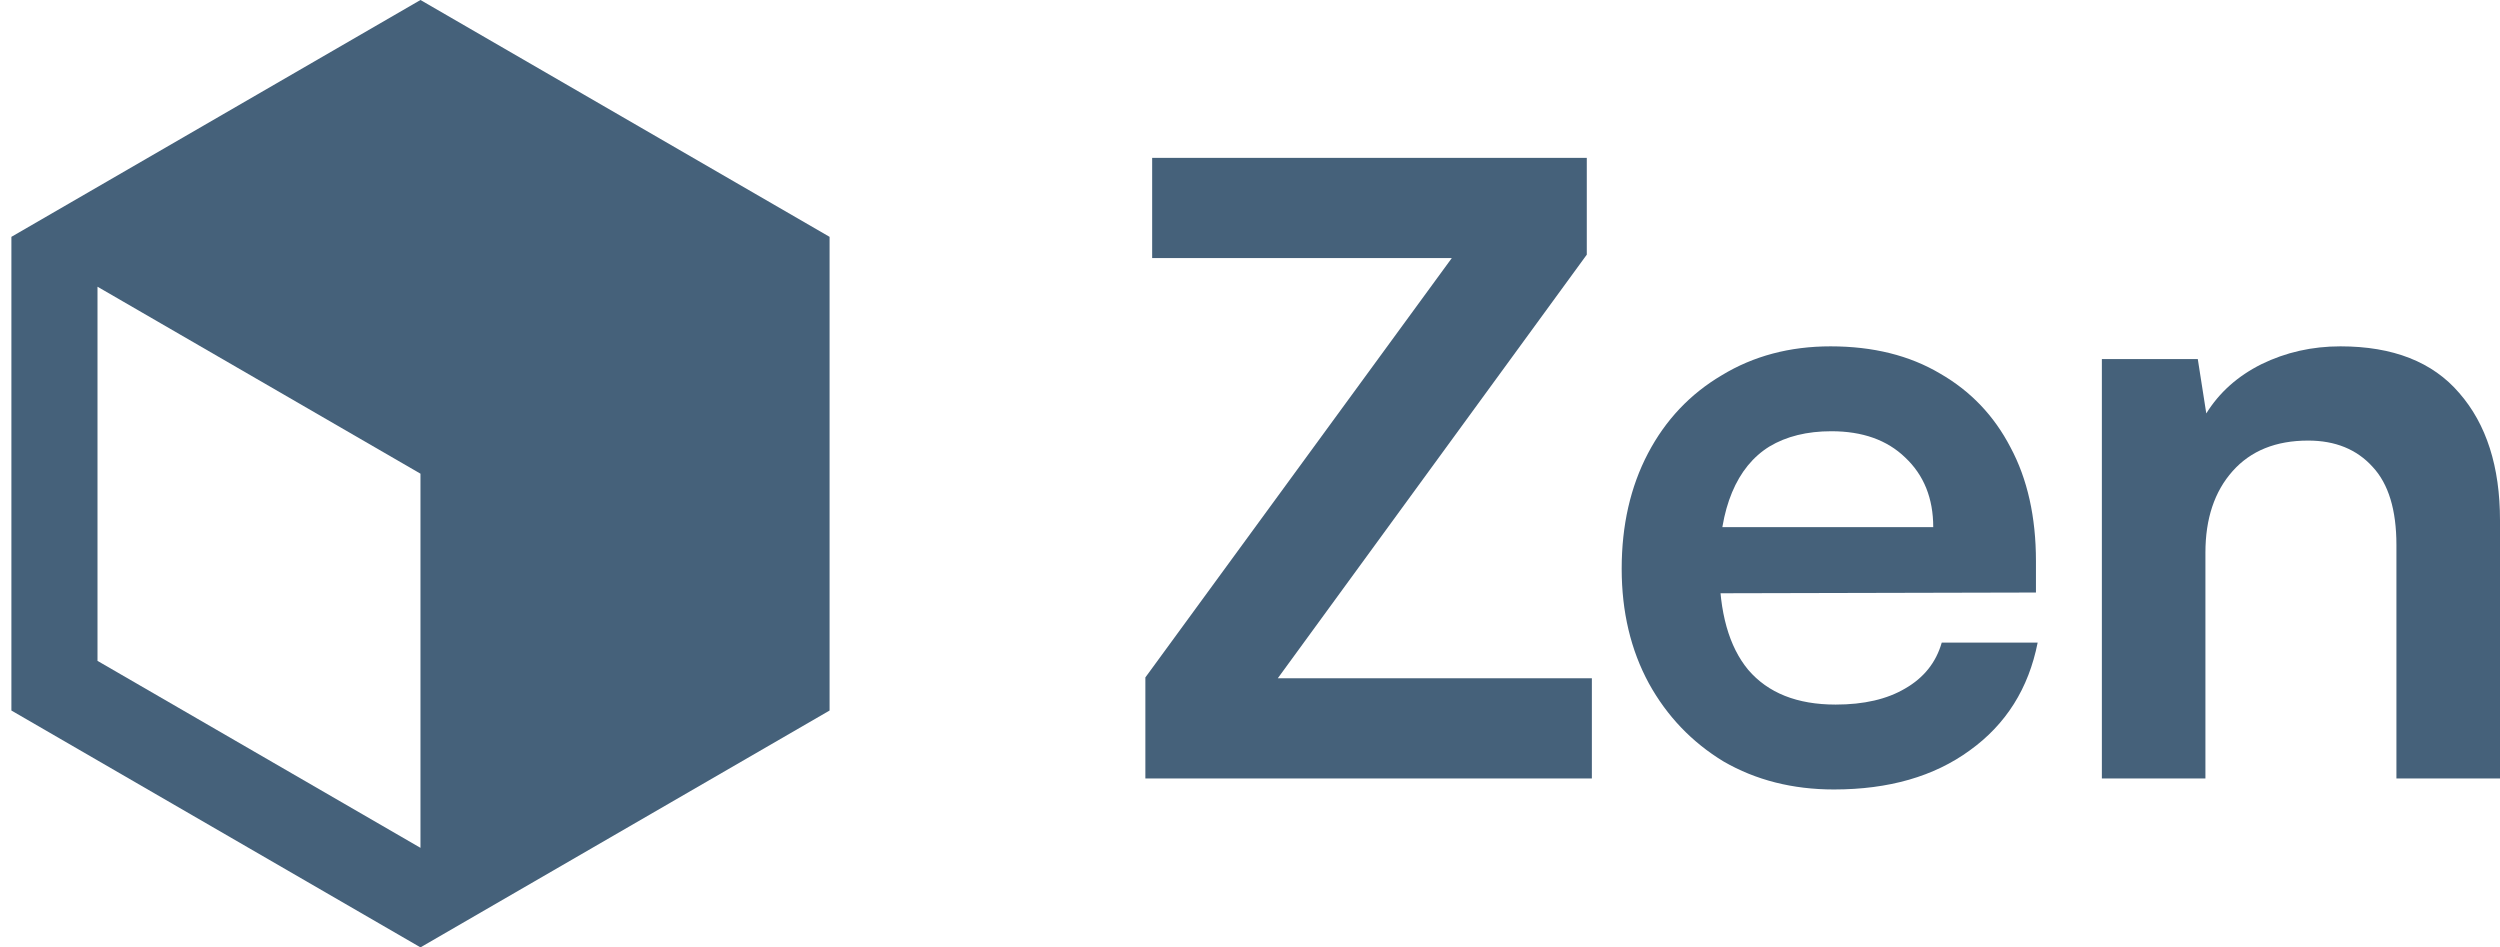<svg xmlns:xlink="http://www.w3.org/1999/xlink" xmlns="http://www.w3.org/2000/svg" width="95" height="36" viewBox="0 0 95 36" fill="none"><path d="M15.978 0L31.524 9V27L15.978 36L0.433 27V9L15.978 0ZM3.705 10.895V25.113L15.978 32.218V18L3.705 10.895Z" fill="#45617A"></path><path d="M60.491 29.581H43.524V25.742L55.169 9.806H43.782V6H60.298V9.677L48.556 25.774H60.491V29.581Z" fill="#45617A"></path><path d="M69.689 30C68.119 30 66.721 29.645 65.495 28.936C64.291 28.204 63.345 27.215 62.657 25.968C61.968 24.699 61.624 23.247 61.624 21.613C61.624 19.957 61.958 18.495 62.624 17.226C63.291 15.957 64.227 14.968 65.431 14.258C66.635 13.527 68.012 13.161 69.56 13.161C71.173 13.161 72.56 13.505 73.721 14.194C74.882 14.86 75.775 15.796 76.399 17C77.044 18.204 77.366 19.645 77.366 21.323V22.516L63.689 22.548L63.754 20.032H73.463C73.463 18.936 73.108 18.054 72.399 17.387C71.71 16.72 70.775 16.387 69.592 16.387C68.668 16.387 67.882 16.581 67.237 16.968C66.614 17.355 66.141 17.936 65.818 18.71C65.495 19.484 65.334 20.43 65.334 21.548C65.334 23.269 65.7 24.57 66.431 25.452C67.184 26.333 68.291 26.774 69.754 26.774C70.829 26.774 71.71 26.57 72.399 26.161C73.108 25.753 73.571 25.172 73.786 24.419H77.431C77.087 26.161 76.227 27.527 74.85 28.516C73.495 29.505 71.775 30 69.689 30Z" fill="#45617A"></path><path d="M83.806 29.581H79.871V13.645H83.516L83.839 15.71C84.333 14.914 85.032 14.29 85.935 13.839C86.86 13.387 87.86 13.161 88.935 13.161C90.935 13.161 92.441 13.753 93.452 14.935C94.484 16.118 95 17.731 95 19.774V29.581H91.064V20.71C91.064 19.376 90.763 18.387 90.161 17.742C89.559 17.075 88.742 16.742 87.71 16.742C86.484 16.742 85.527 17.129 84.839 17.903C84.15 18.677 83.806 19.71 83.806 21V29.581Z" fill="#45617A"></path></svg>